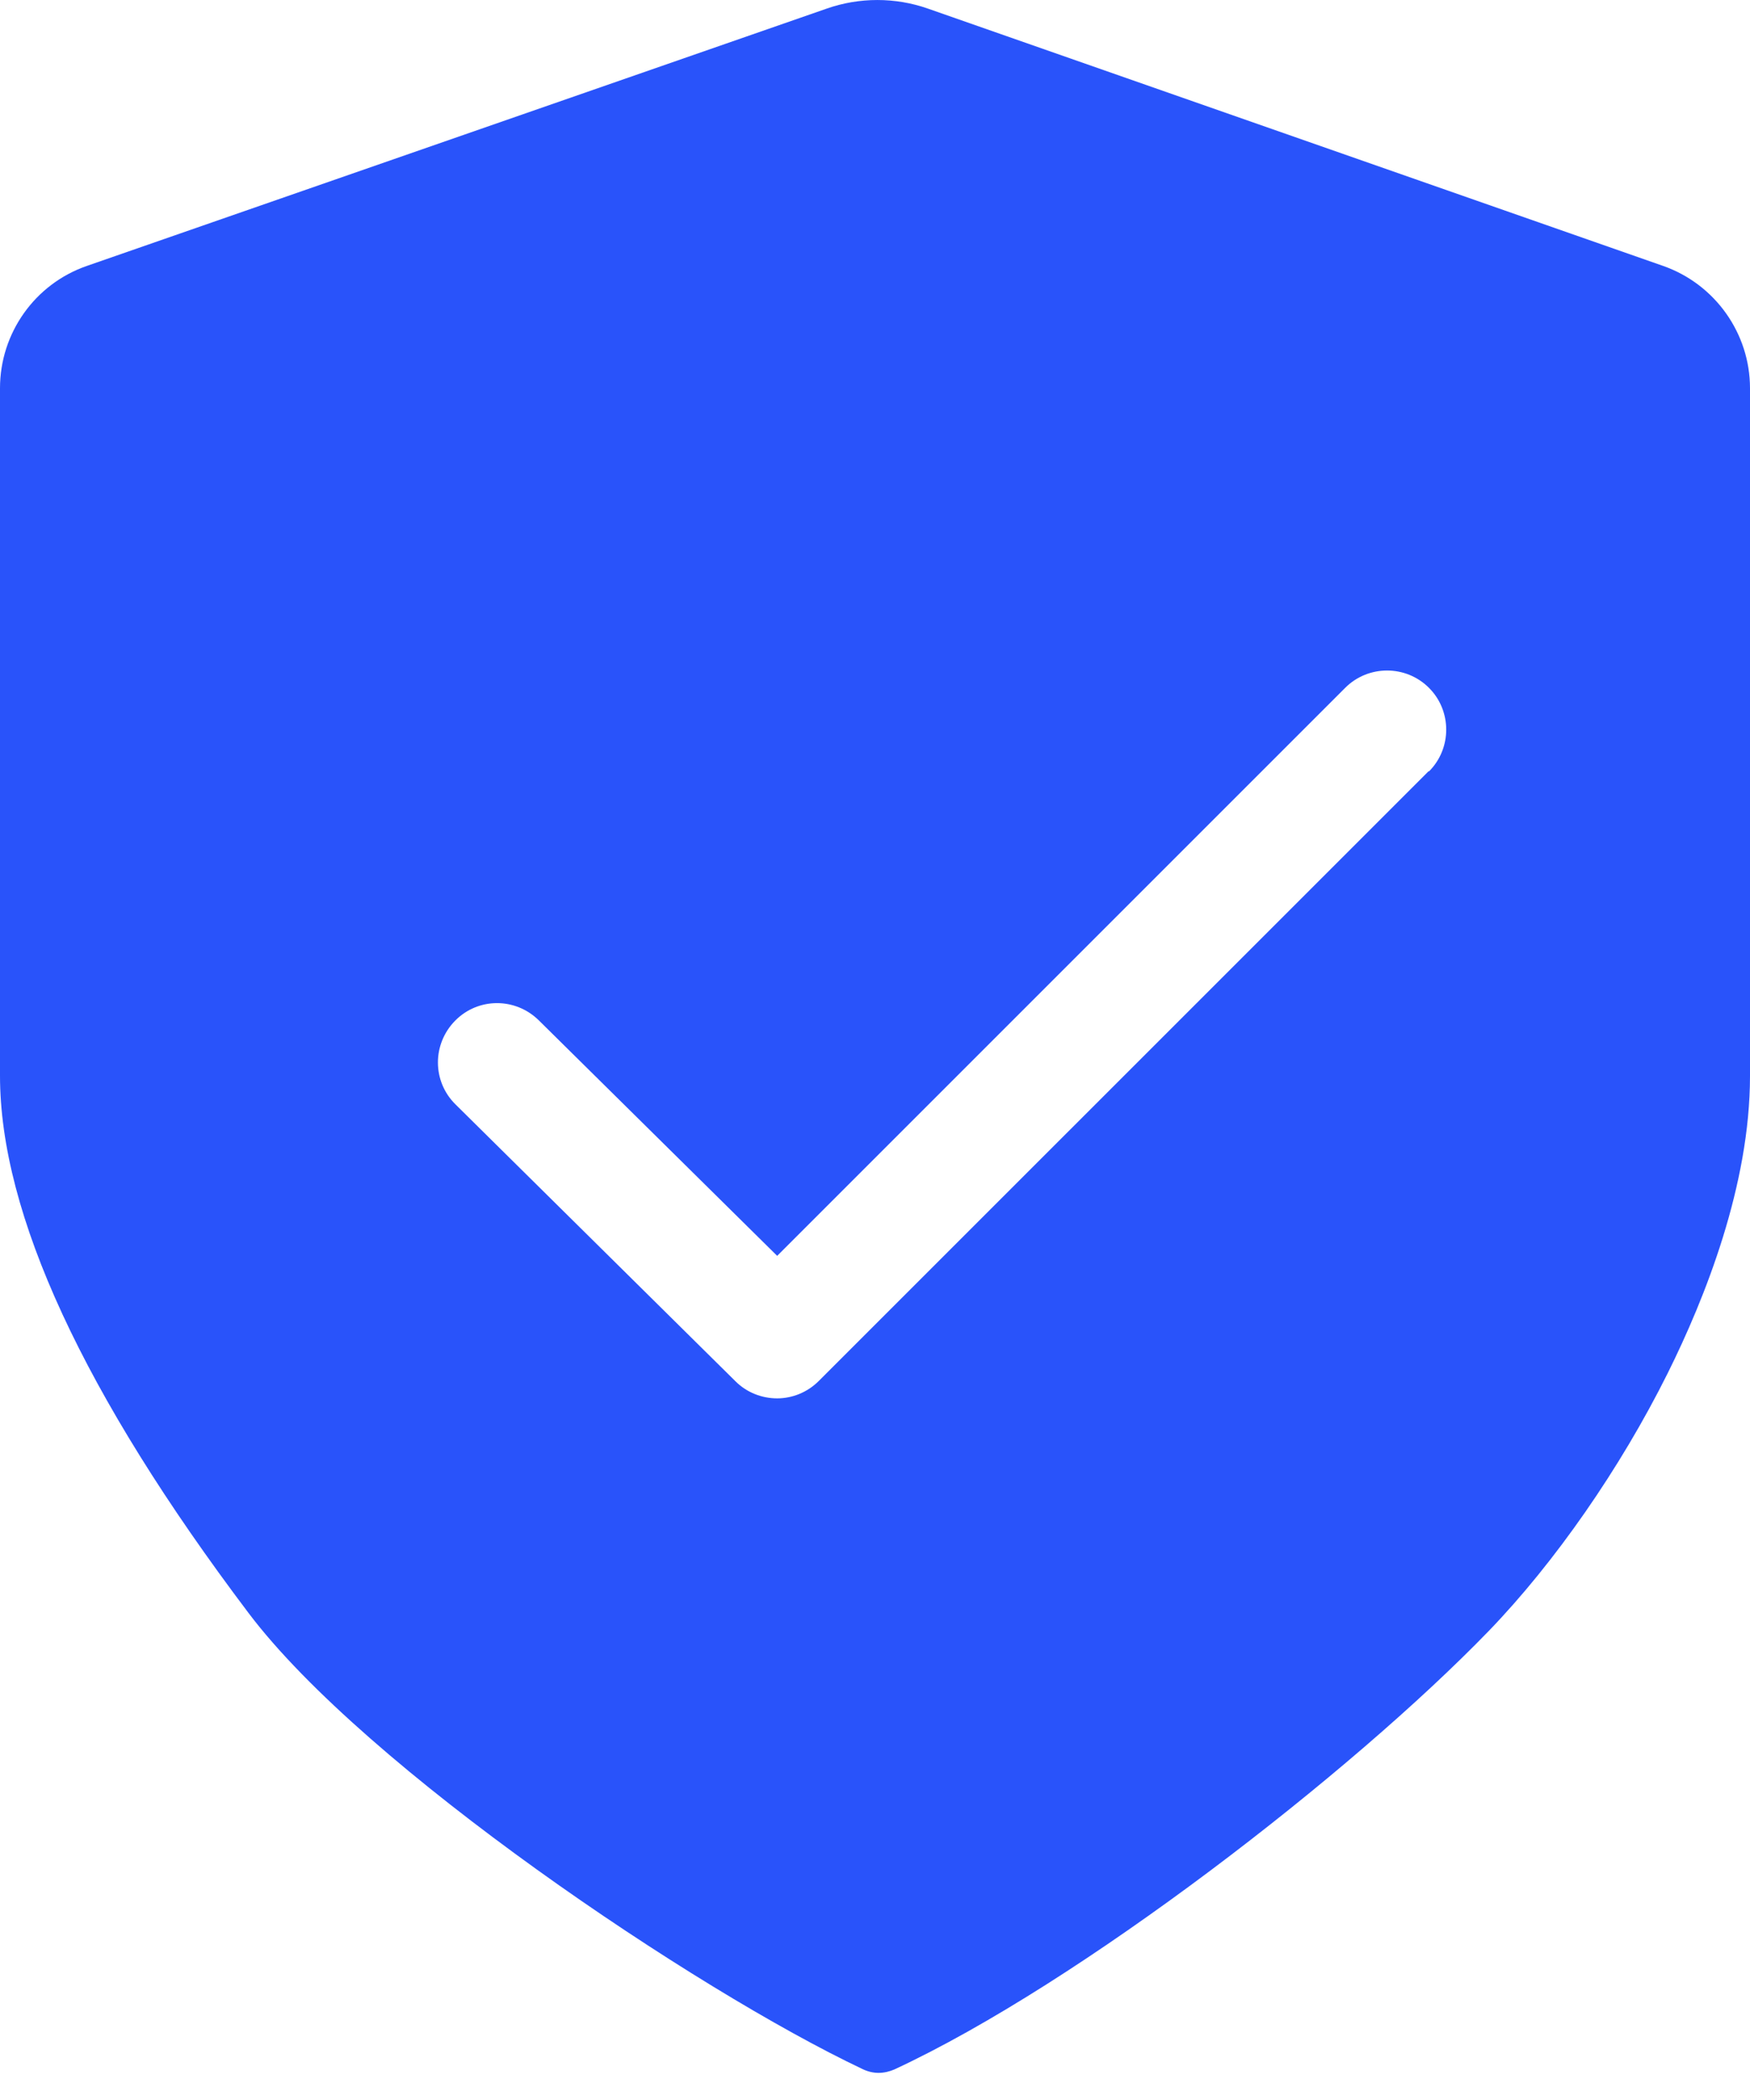 <?xml version="1.0" encoding="UTF-8"?> <svg xmlns="http://www.w3.org/2000/svg" width="30" height="36" viewBox="0 0 30 36" fill="none"><path d="M28.512 4.559L15.909 0.148C15.349 -0.049 14.731 -0.049 14.171 0.148L1.488 4.559C0.597 4.868 0 5.711 0 6.655V18.441C0 20.809 1.435 23.908 4.261 27.652C6.261 30.303 11.925 34.116 14.789 35.471C14.875 35.513 14.971 35.535 15.061 35.535C15.152 35.535 15.248 35.513 15.333 35.476C18.523 33.993 23.173 30.388 25.525 27.956C26.656 26.783 27.776 25.172 28.587 23.545C29.232 22.249 30 20.313 30 18.447V6.655C30 5.716 29.403 4.873 28.512 4.559ZM24.491 13.22L14.037 23.673C13.84 23.871 13.579 23.972 13.323 23.972C13.067 23.972 12.805 23.876 12.608 23.679L7.808 18.932C7.408 18.537 7.408 17.897 7.803 17.497C8.197 17.097 8.837 17.097 9.237 17.492L13.323 21.529L23.061 11.791C23.456 11.396 24.101 11.396 24.496 11.791C24.891 12.185 24.891 12.831 24.496 13.225L24.491 13.22Z" fill="#2953FA"></path></svg> 